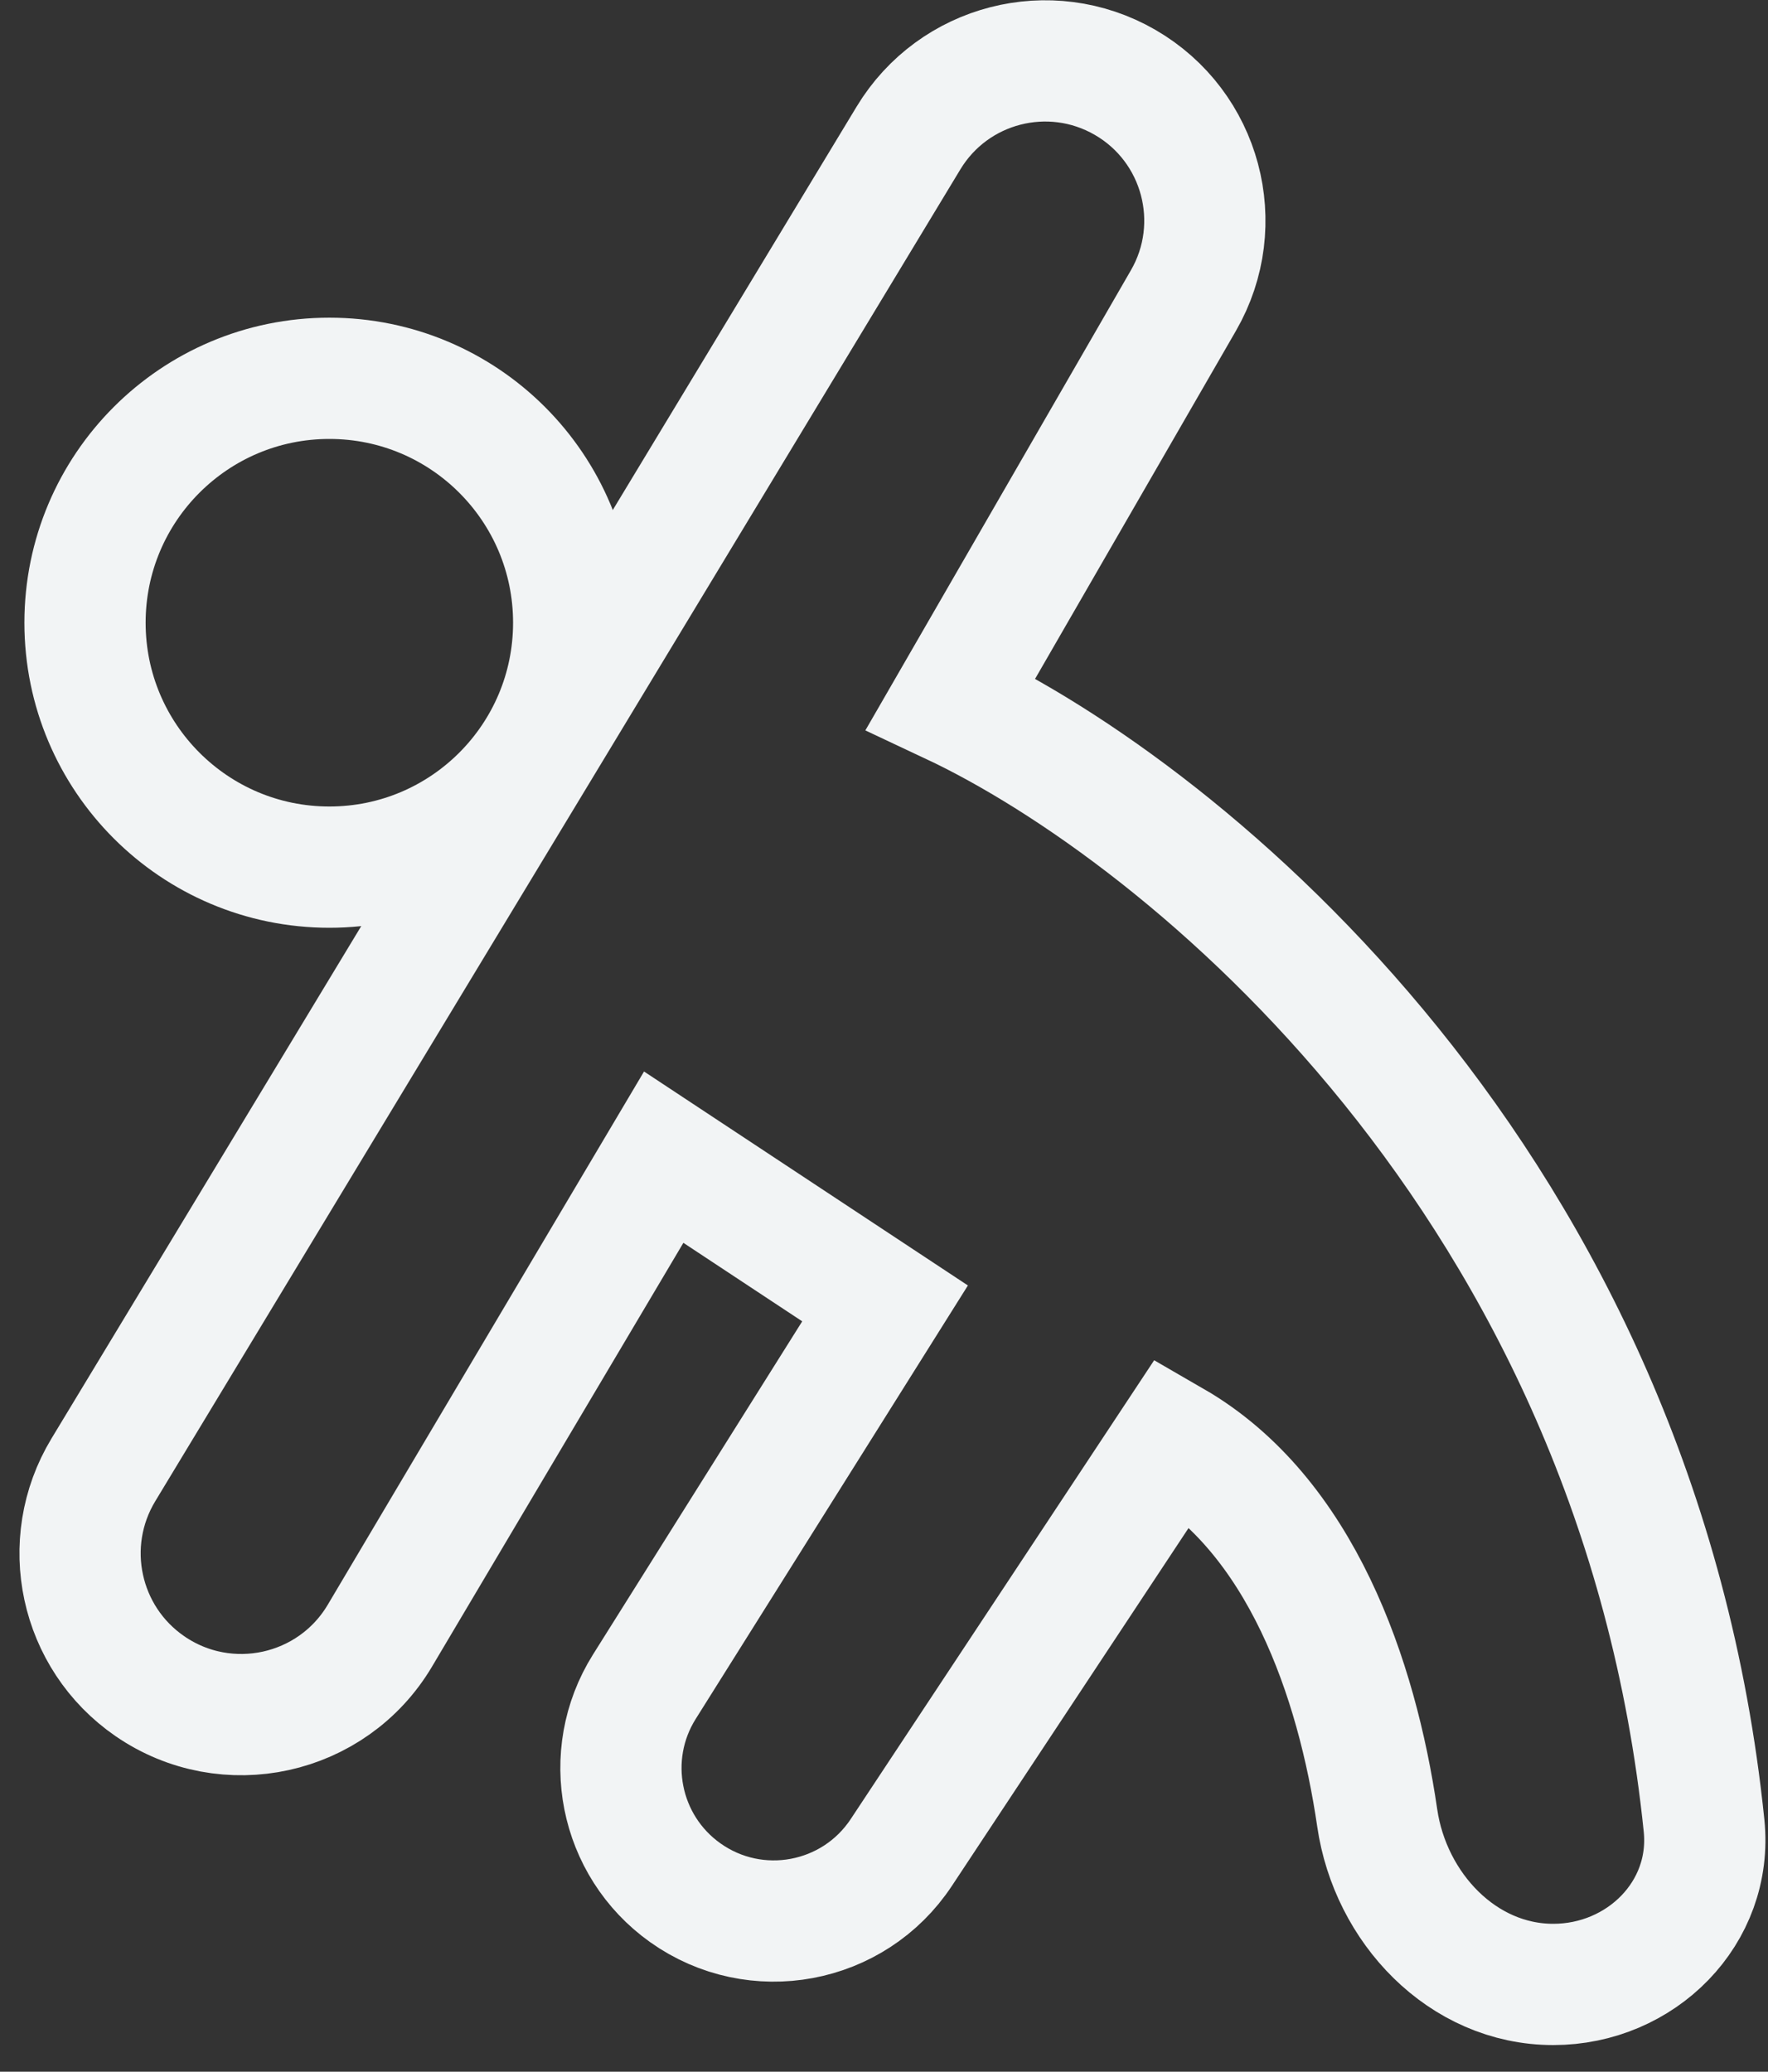 <svg width="35" height="41" viewBox="0 0 35 41" fill="none" xmlns="http://www.w3.org/2000/svg">
<rect x="0" y="0" width="35" height="41" fill="#333333" stroke="none"/>
<path d="M11.357 12.324C11.357 14.995 9.192 17.161 6.52 17.161C3.849 17.161 1.683 14.995 1.683 12.324C1.683 9.652 3.849 7.487 6.52 7.487C9.192 7.487 11.357 9.652 11.357 12.324Z" stroke="#F2F4F5" stroke-width="2.4"/>
<path d="M17.985 2.731L2.046 29.09C1.171 30.537 1.576 32.414 2.968 33.371C4.49 34.417 6.579 33.958 7.521 32.37L13.139 22.901L17.521 25.795L12.756 33.381C11.903 34.739 12.258 36.527 13.564 37.457C14.959 38.45 16.899 38.089 17.843 36.661L23.226 28.524C25.756 29.985 26.861 33.218 27.264 35.978C27.523 37.757 28.951 39.273 30.749 39.273C32.485 39.273 33.911 37.858 33.734 36.13C32.433 23.448 23.474 16.108 18.823 13.924L23.428 5.947C24.301 4.435 23.783 2.502 22.271 1.629C20.78 0.769 18.876 1.258 17.985 2.731Z" stroke="#F2F4F5" stroke-width="2.4"/>
</svg>
